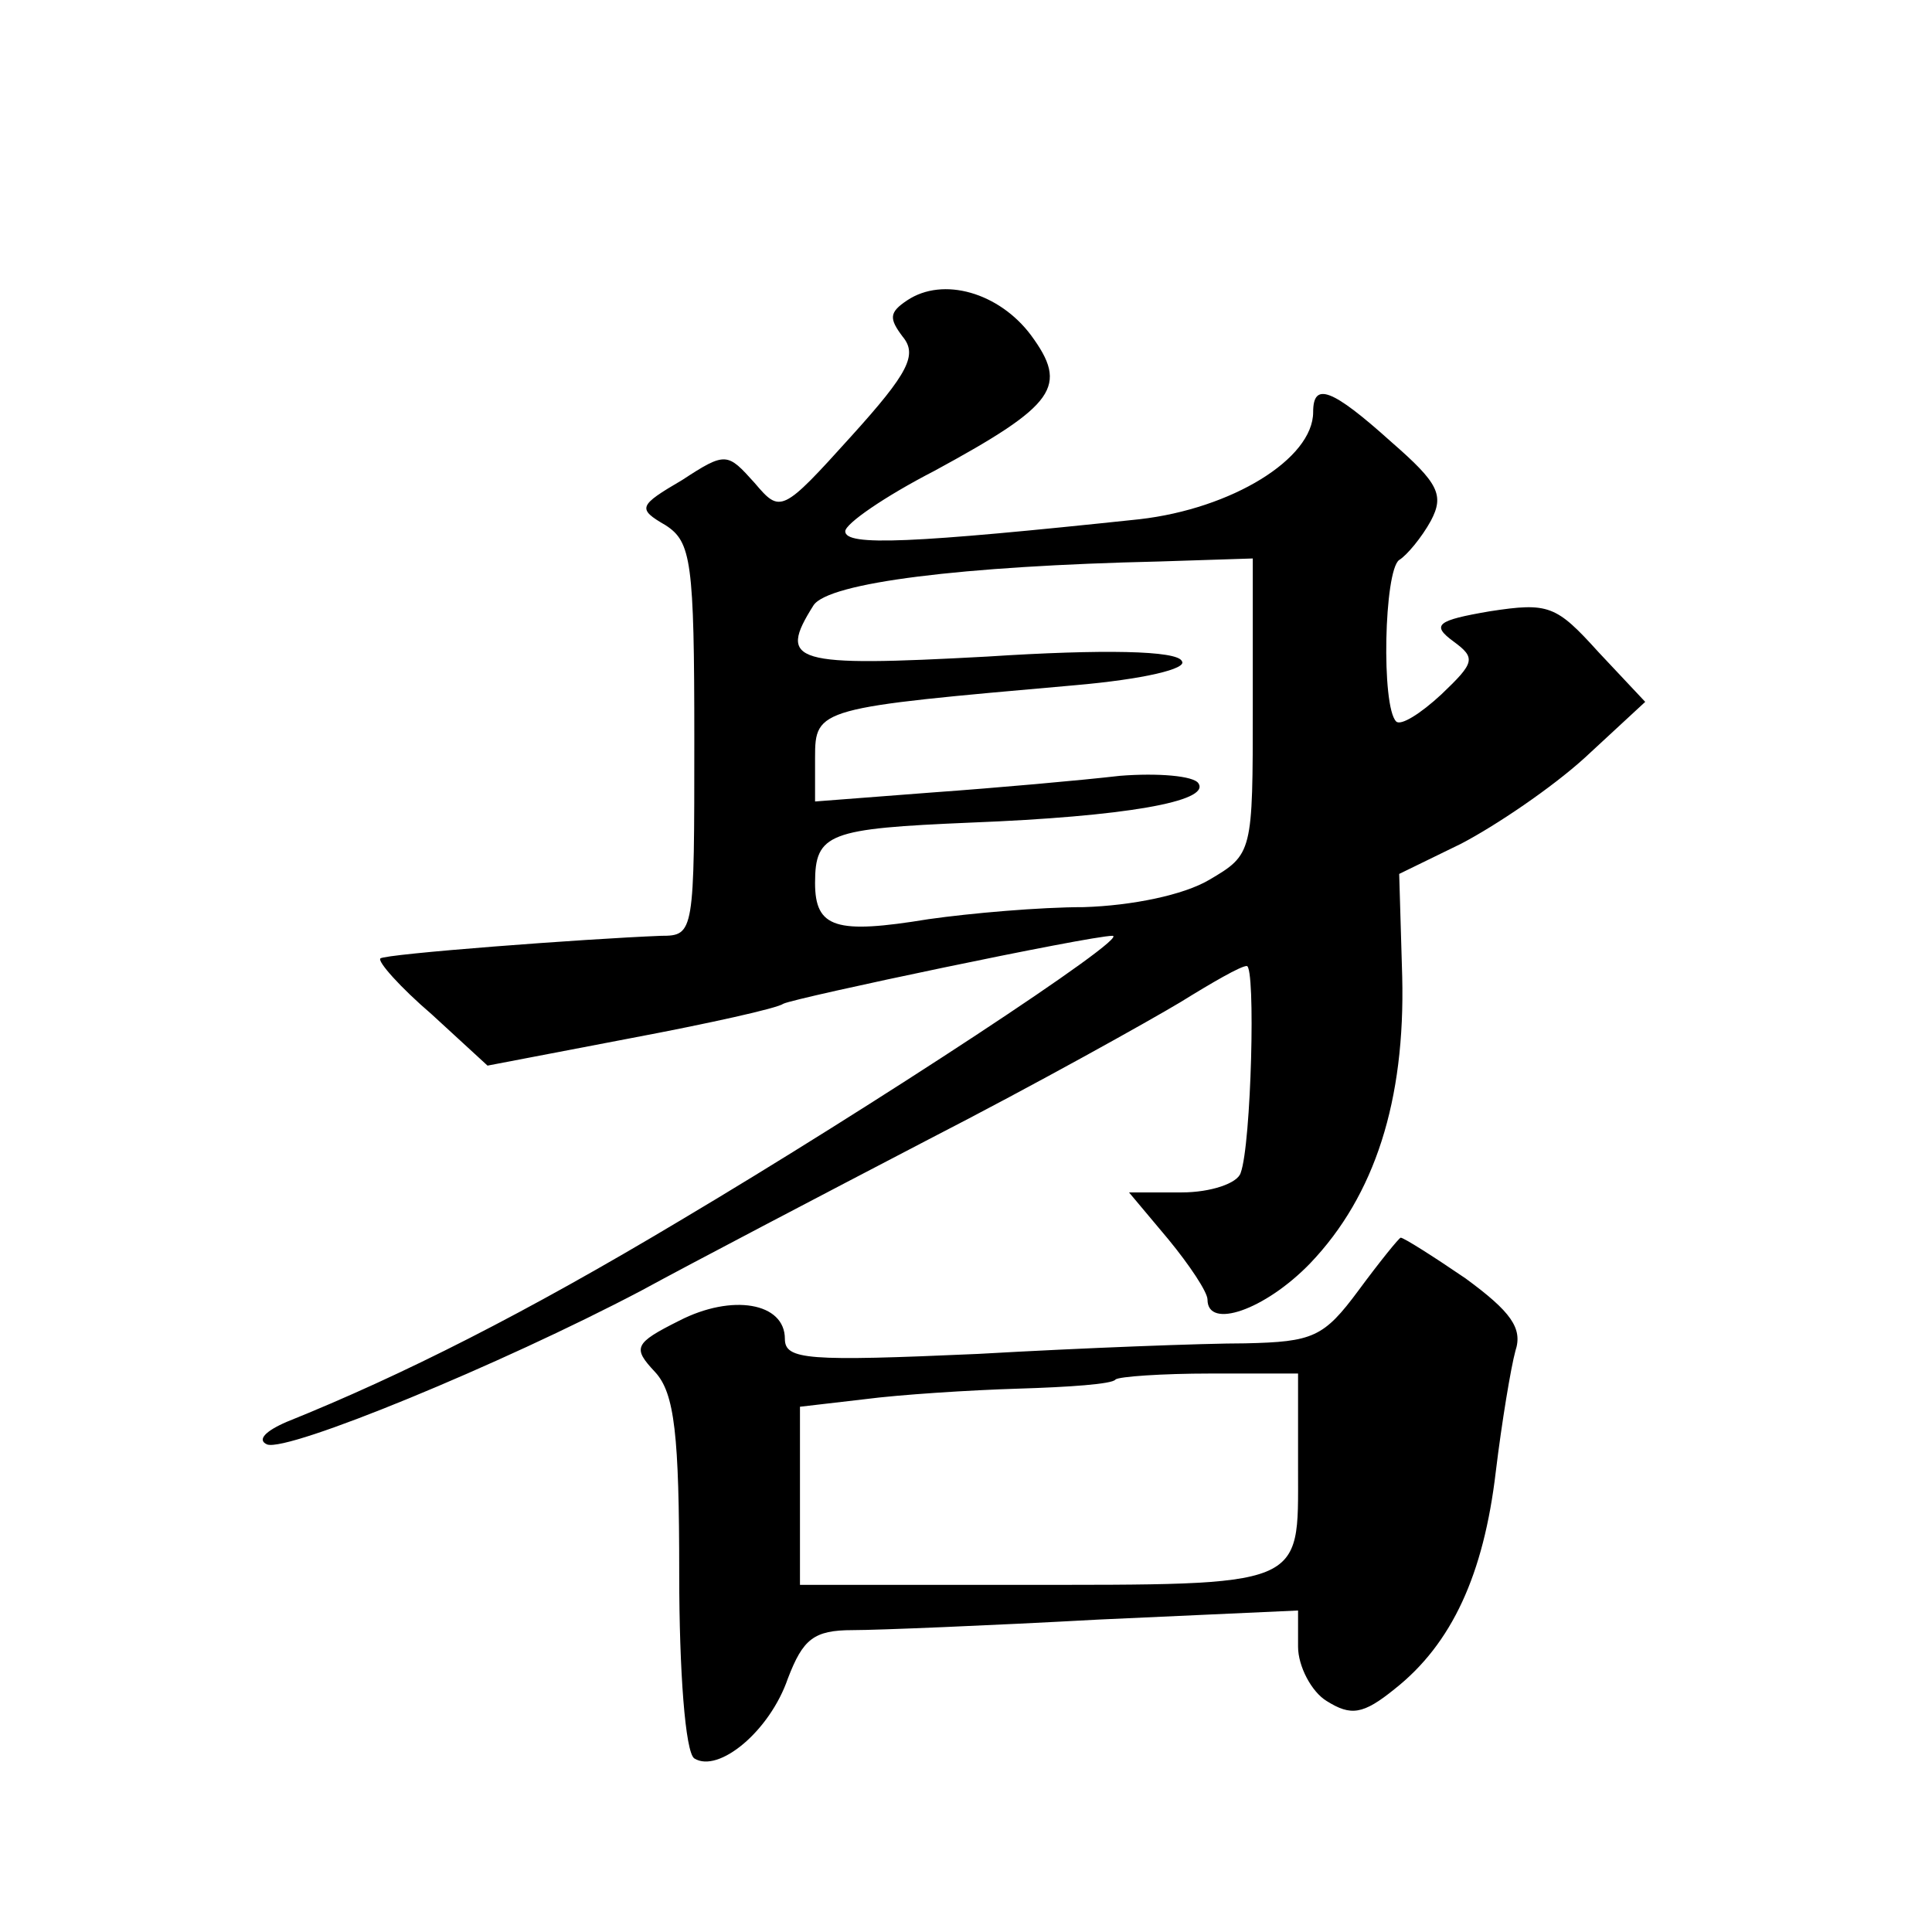 <?xml version="1.0" standalone="no"?>
<!DOCTYPE svg PUBLIC "-//W3C//DTD SVG 20010904//EN"
 "http://www.w3.org/TR/2001/REC-SVG-20010904/DTD/svg10.dtd">
<svg version="1.0" xmlns="http://www.w3.org/2000/svg"
 width="128pt" height="128pt" viewBox="0 0 128 128"
 preserveAspectRatio="xMidYMid meet">
<g transform="translate(0,128) scale(0.1,-0.1)"
fill="#0" stroke="none">
<path d="M601 1081 c-12 -8 -12 -12 -3 -24 10 -12 4 -24 -34 -66 -46 -51 -47 -51
-64 -31 -18 20 -19 21 -48 2 -29 -17 -30 -19 -11 -30 17 -11 19 -24 19 -142 0 -128
0 -130 -22 -130 -51 -2 -183 -12 -186 -15 -2 -2 13 -19 34 -37 l37 -34 94 18 c53
10 98 20 102 23 8 4 203 45 218 45 13 0 -159 -113 -287 -189 -102 -61 -183 -102
-260 -133 -14 -6 -20 -12 -13 -15 14 -5 155 53 248 102 33 18 119 63 190 100 72
37 147 79 167 91 21 13 40 24 44 24 6 0 3 -118 -4 -137 -2 -7 -20 -13 -39 -13 l-35
0 26 -31 c14 -17 26 -35 26 -40 0 -20 38 -7 68 24 43 45 63 108 61 190 l-2 68 41
20 c23 12 60 37 82 57 l40 37 -31 33 c-28 31 -33 33 -72 27 -35 -6 -39 -9 -24 -20
15 -11 14 -14 -8 -35 -14 -13 -27 -21 -30 -18 -10 10 -8 100 2 107 5 3 15 15 21
26 9 17 5 25 -26 52 -40 36 -52 40 -52 20 0 -31 -54 -64 -115 -71 -151 -16 -195
-18 -195 -8 0 5 26 23 59 40 81 44 89 56 64 90 -21 28 -58 39 -82 23z m229 -269
c0 -97 0 -98 -29 -115 -17 -10 -51 -17 -83 -18 -29 0 -75 -4 -103 -8 -61 -10 -75
-6 -75 24 0 33 9 36 103 40 102 4 159 14 151 26 -3 5 -27 7 -52 5 -26 -3 -82 -8
-124 -11 l-78 -6 0 29 c0 33 2 33 172 48 46 4 75 11 71 16 -3 7 -52 8 -129 3 -129
-7 -139 -4 -115 34 10 15 98 26 229 29 l62 2 0 -98z M900 425 c-23 -31 -30 -34
-75 -35 -27 0 -107 -3 -177 -7 -113 -5 -128 -4 -128 10 0 24 -35 30 -70 12 -30
-15 -31 -18 -16 -34 13 -14 16 -42 16 -134 0 -64 4 -118 10 -122 16 -10 50 18 62
53 10 26 17 32 43 32 16 0 90 3 163 7 l132 6 0 -24 c0 -13 9 -30 19 -36 16 -10
24 -9 45 8 38 30 59 76 67 144 4 33 10 69 13 80 5 15 -3 26 -33 48 -22 15 -41 27
-43 27 -1 0 -14 -16 -28 -35z m-40 -119 c0 -78 6 -76 -187 -76 l-143 0 0 59 0 59
43 5 c23 3 69 6 102 7 33 1 62 3 64 6 2 2 31 4 63 4 l58 0 0 -64z"/>
</g>
</svg>
